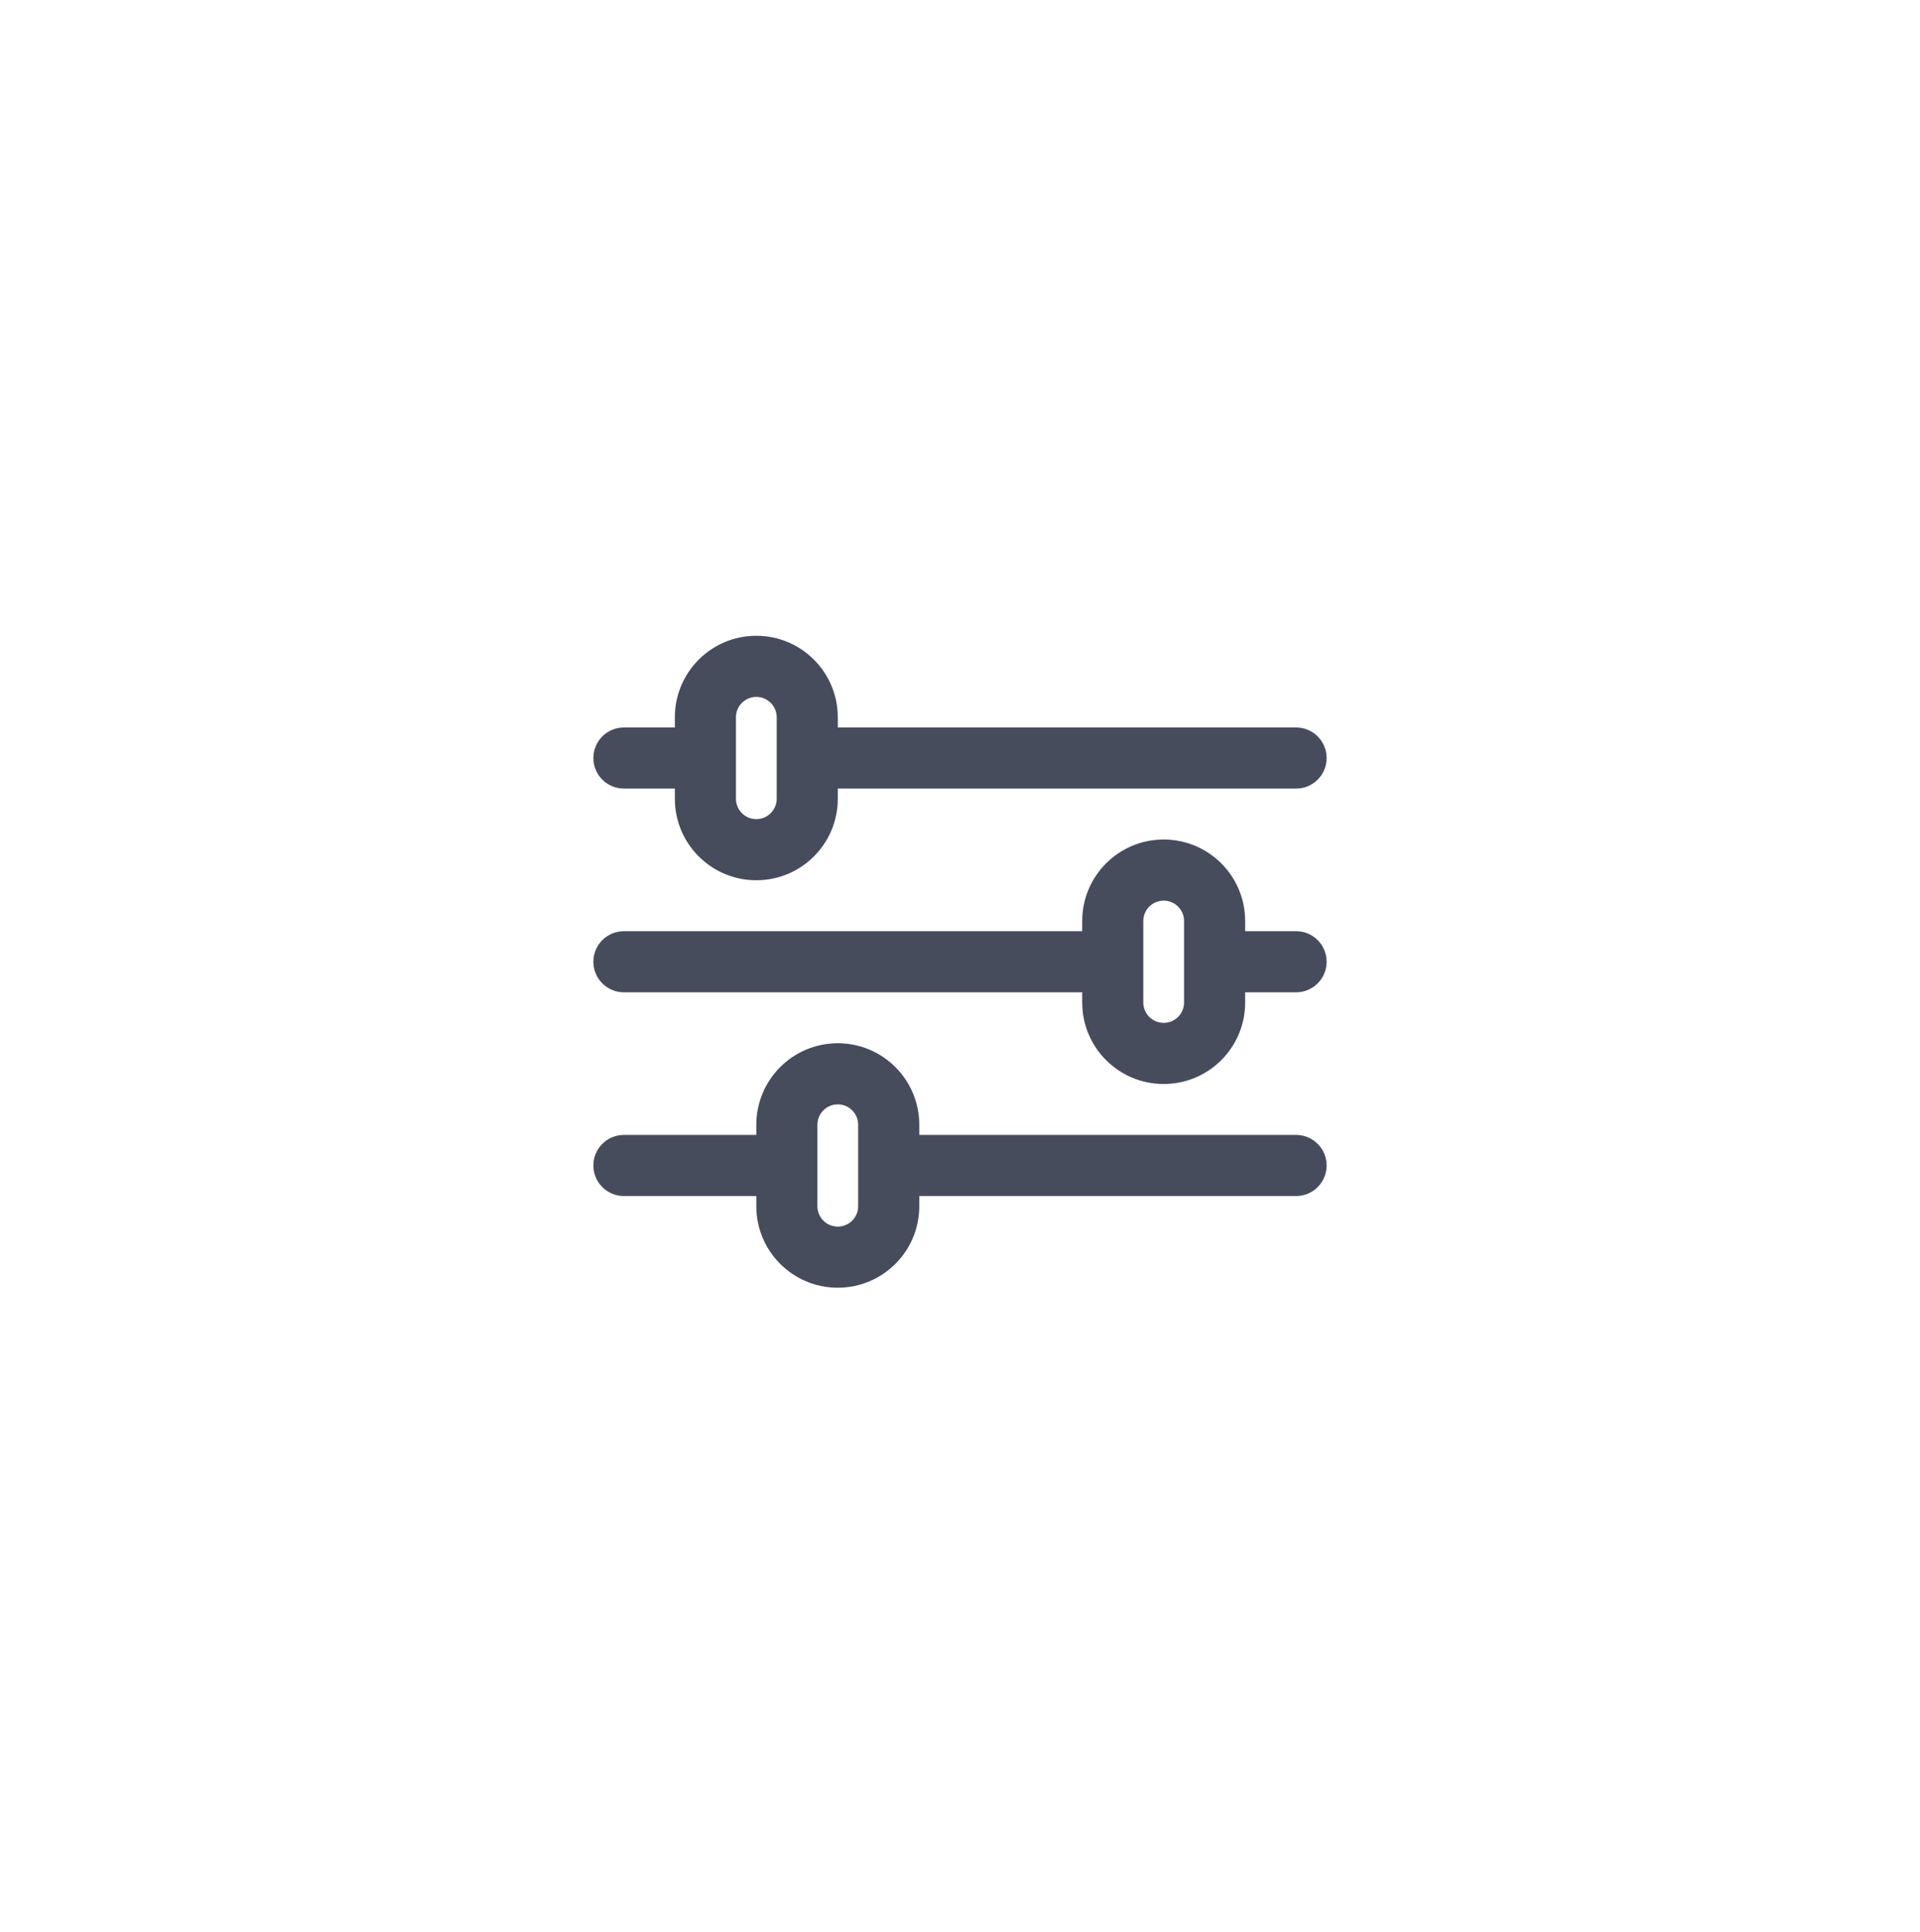 <svg width="163" height="164" viewBox="0 0 163 164" fill="none" xmlns="http://www.w3.org/2000/svg">
<g filter="url(#filter0_d_1723_1491)">
<rect x="15" y="13" width="133.074" height="133.074" rx="16" fill="white"/>
<path fill-rule="evenodd" clip-rule="evenodd" d="M52.969 94.198C51.536 94.198 50.375 95.359 50.375 96.791C50.375 98.224 51.536 99.385 52.969 99.385H64.208V100.25C64.208 104.07 67.305 107.166 71.125 107.166C74.945 107.166 78.042 104.07 78.042 100.25V99.385H110.031C111.464 99.385 112.625 98.224 112.625 96.791C112.625 95.359 111.464 94.198 110.031 94.198H78.042V93.333C78.042 89.513 74.945 86.416 71.125 86.416C67.305 86.416 64.208 89.513 64.208 93.333V94.198H52.969ZM72.854 100.25V93.333C72.854 92.378 72.08 91.604 71.125 91.604C70.17 91.604 69.396 92.378 69.396 93.333V100.25C69.396 101.205 70.17 101.979 71.125 101.979C72.08 101.979 72.854 101.205 72.854 100.25Z" fill="#464C5C"/>
<path fill-rule="evenodd" clip-rule="evenodd" d="M52.969 76.906C51.536 76.906 50.375 78.067 50.375 79.5C50.375 80.932 51.536 82.093 52.969 82.093H91.875V82.958C91.875 86.778 94.972 89.875 98.792 89.875C102.612 89.875 105.708 86.778 105.708 82.958V82.093H110.031C111.464 82.093 112.625 80.932 112.625 79.5C112.625 78.067 111.464 76.906 110.031 76.906H105.708V76.041C105.708 72.221 102.612 69.125 98.792 69.125C94.972 69.125 91.875 72.221 91.875 76.041V76.906H52.969ZM100.521 82.958V76.041C100.521 75.086 99.747 74.312 98.792 74.312C97.837 74.312 97.062 75.086 97.062 76.041V82.958C97.062 83.913 97.837 84.687 98.792 84.687C99.747 84.687 100.521 83.913 100.521 82.958Z" fill="#464C5C"/>
<path fill-rule="evenodd" clip-rule="evenodd" d="M52.969 59.614C51.536 59.614 50.375 60.776 50.375 62.208C50.375 63.641 51.536 64.802 52.969 64.802H57.292V65.666C57.292 69.486 60.388 72.583 64.208 72.583C68.028 72.583 71.125 69.486 71.125 65.666V64.802H110.031C111.464 64.802 112.625 63.641 112.625 62.208C112.625 60.776 111.464 59.614 110.031 59.614H71.125V58.75C71.125 54.93 68.028 51.833 64.208 51.833C60.388 51.833 57.292 54.93 57.292 58.75V59.614H52.969ZM65.938 65.666V58.75C65.938 57.795 65.163 57.02 64.208 57.02C63.253 57.02 62.479 57.795 62.479 58.75V65.666C62.479 66.621 63.253 67.395 64.208 67.395C65.163 67.395 65.938 66.621 65.938 65.666Z" fill="#464C5C"/>
</g>
<defs>
<filter id="filter0_d_1723_1491" x="0.096" y="0.225" width="162.879" height="162.883" filterUnits="userSpaceOnUse" color-interpolation-filters="sRGB">
<feFlood flood-opacity="0" result="BackgroundImageFix"/>
<feColorMatrix in="SourceAlpha" type="matrix" values="0 0 0 0 0 0 0 0 0 0 0 0 0 0 0 0 0 0 127 0" result="hardAlpha"/>
<feOffset dy="2.129"/>
<feGaussianBlur stdDeviation="7.452"/>
<feComposite in2="hardAlpha" operator="out"/>
<feColorMatrix type="matrix" values="0 0 0 0 0.683 0 0 0 0 0.778 0 0 0 0 1 0 0 0 0.48 0"/>
<feBlend mode="normal" in2="BackgroundImageFix" result="effect1_dropShadow_1723_1491"/>
<feBlend mode="normal" in="SourceGraphic" in2="effect1_dropShadow_1723_1491" result="shape"/>
</filter>
</defs>
</svg>
